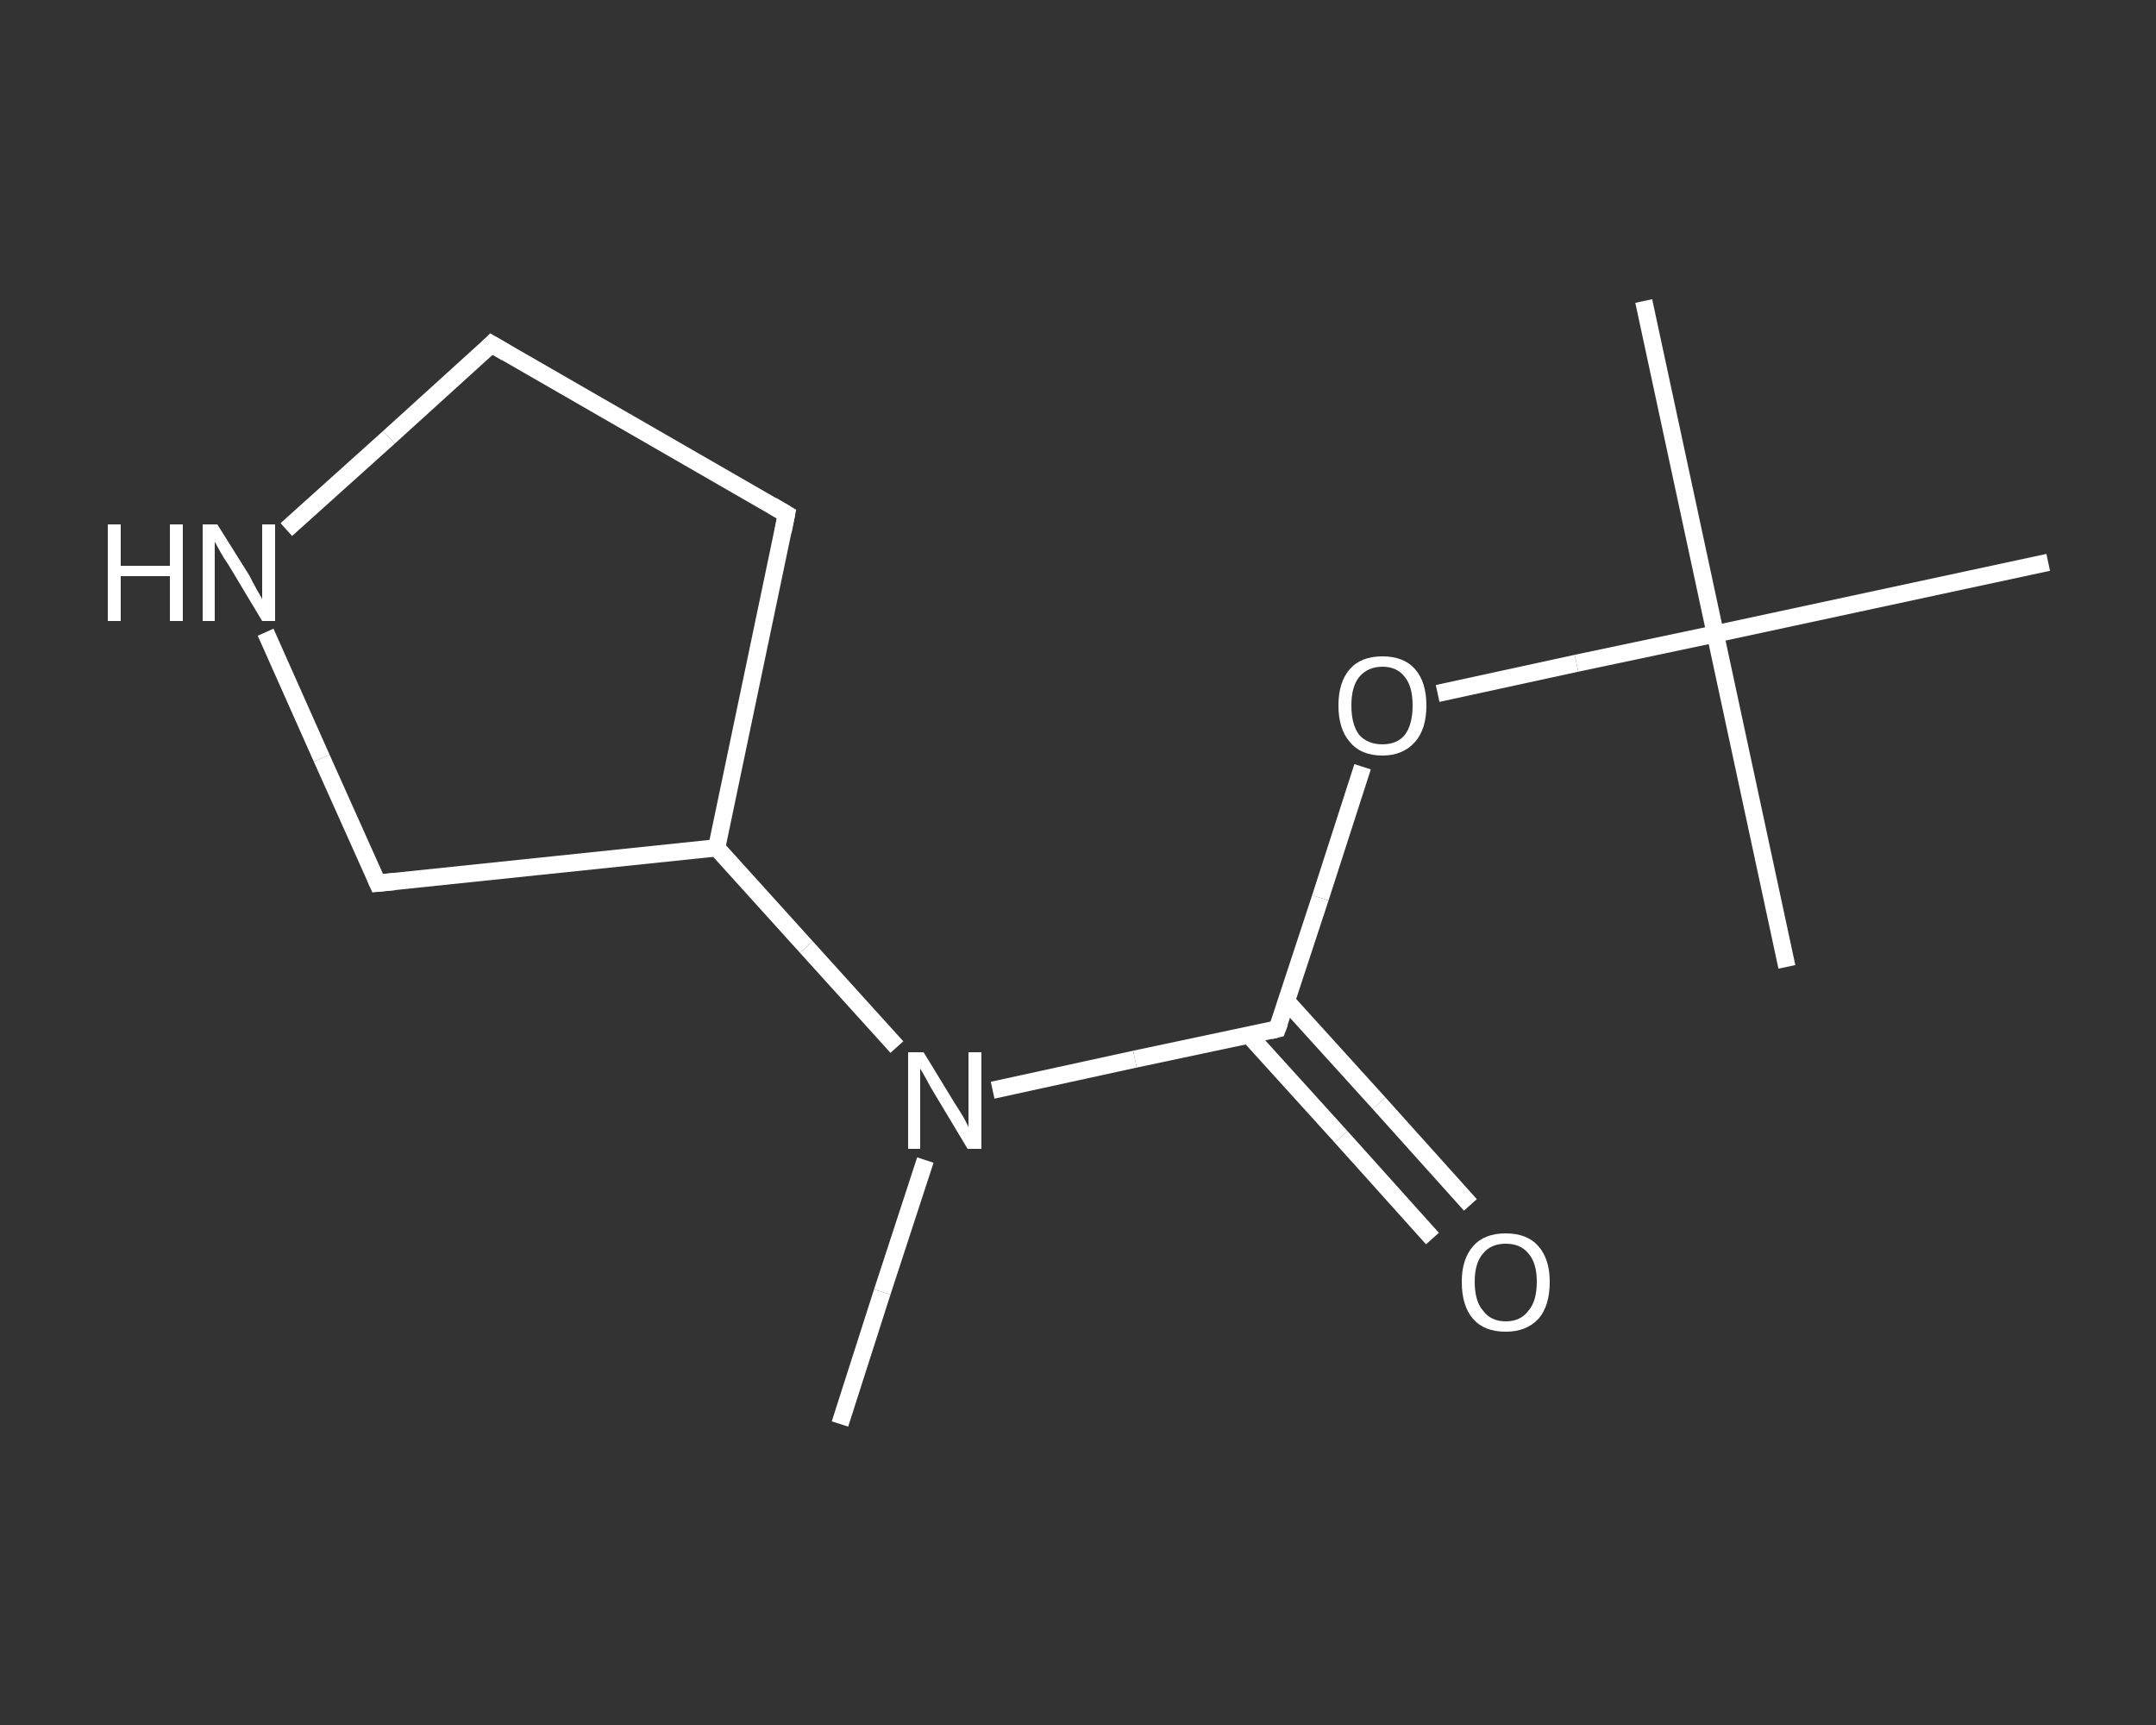 <?xml version='1.0' encoding='iso-8859-1'?>
<svg version='1.1' baseProfile='full'
              xmlns='http://www.w3.org/2000/svg'
                      xmlns:rdkit='http://www.rdkit.org/xml'
                      xmlns:xlink='http://www.w3.org/1999/xlink'
                  xml:space='preserve'
width='250px' height='200px' viewBox='0 0 250 200'>
<rect x="0" y="0" width="250" height="200" fill="#333333" stroke="none"/>
<!-- END OF HEADER -->
<rect style='opacity:1.0;fill:transparent;stroke:none' width='250.0' height='200.0' x='0.0' y='0.0'> </rect>
<path class='bond-0 atom-0 atom-1' d='M 97.4,165.1 L 102.3,149.8' style='fill:none;fill-rule:evenodd;stroke:#FFFFFF;stroke-width:2.0px;stroke-linecap:butt;stroke-linejoin:miter;stroke-opacity:1' />
<path class='bond-0 atom-0 atom-1' d='M 102.3,149.8 L 107.3,134.5' style='fill:none;fill-rule:evenodd;stroke:#FFFFFF;stroke-width:2.0px;stroke-linecap:butt;stroke-linejoin:miter;stroke-opacity:1' />
<path class='bond-1 atom-1 atom-2' d='M 115.1,126.4 L 131.6,122.8' style='fill:none;fill-rule:evenodd;stroke:#FFFFFF;stroke-width:2.0px;stroke-linecap:butt;stroke-linejoin:miter;stroke-opacity:1' />
<path class='bond-1 atom-1 atom-2' d='M 131.6,122.8 L 148.1,119.3' style='fill:none;fill-rule:evenodd;stroke:#FFFFFF;stroke-width:2.0px;stroke-linecap:butt;stroke-linejoin:miter;stroke-opacity:1' />
<path class='bond-2 atom-2 atom-3' d='M 144.8,120.0 L 155.5,131.8' style='fill:none;fill-rule:evenodd;stroke:#FFFFFF;stroke-width:2.0px;stroke-linecap:butt;stroke-linejoin:miter;stroke-opacity:1' />
<path class='bond-2 atom-2 atom-3' d='M 155.5,131.8 L 166.1,143.6' style='fill:none;fill-rule:evenodd;stroke:#FFFFFF;stroke-width:2.0px;stroke-linecap:butt;stroke-linejoin:miter;stroke-opacity:1' />
<path class='bond-2 atom-2 atom-3' d='M 149.2,116.1 L 159.9,127.9' style='fill:none;fill-rule:evenodd;stroke:#FFFFFF;stroke-width:2.0px;stroke-linecap:butt;stroke-linejoin:miter;stroke-opacity:1' />
<path class='bond-2 atom-2 atom-3' d='M 159.9,127.9 L 170.5,139.7' style='fill:none;fill-rule:evenodd;stroke:#FFFFFF;stroke-width:2.0px;stroke-linecap:butt;stroke-linejoin:miter;stroke-opacity:1' />
<path class='bond-3 atom-2 atom-4' d='M 148.1,119.3 L 153.1,104.1' style='fill:none;fill-rule:evenodd;stroke:#FFFFFF;stroke-width:2.0px;stroke-linecap:butt;stroke-linejoin:miter;stroke-opacity:1' />
<path class='bond-3 atom-2 atom-4' d='M 153.1,104.1 L 158.0,88.9' style='fill:none;fill-rule:evenodd;stroke:#FFFFFF;stroke-width:2.0px;stroke-linecap:butt;stroke-linejoin:miter;stroke-opacity:1' />
<path class='bond-4 atom-4 atom-5' d='M 166.7,80.4 L 182.8,76.9' style='fill:none;fill-rule:evenodd;stroke:#FFFFFF;stroke-width:2.0px;stroke-linecap:butt;stroke-linejoin:miter;stroke-opacity:1' />
<path class='bond-4 atom-4 atom-5' d='M 182.8,76.9 L 198.9,73.5' style='fill:none;fill-rule:evenodd;stroke:#FFFFFF;stroke-width:2.0px;stroke-linecap:butt;stroke-linejoin:miter;stroke-opacity:1' />
<path class='bond-5 atom-5 atom-6' d='M 198.9,73.5 L 190.6,34.9' style='fill:none;fill-rule:evenodd;stroke:#FFFFFF;stroke-width:2.0px;stroke-linecap:butt;stroke-linejoin:miter;stroke-opacity:1' />
<path class='bond-6 atom-5 atom-7' d='M 198.9,73.5 L 207.2,112.1' style='fill:none;fill-rule:evenodd;stroke:#FFFFFF;stroke-width:2.0px;stroke-linecap:butt;stroke-linejoin:miter;stroke-opacity:1' />
<path class='bond-7 atom-5 atom-8' d='M 198.9,73.5 L 237.5,65.2' style='fill:none;fill-rule:evenodd;stroke:#FFFFFF;stroke-width:2.0px;stroke-linecap:butt;stroke-linejoin:miter;stroke-opacity:1' />
<path class='bond-8 atom-1 atom-9' d='M 104.0,121.4 L 93.5,109.8' style='fill:none;fill-rule:evenodd;stroke:#FFFFFF;stroke-width:2.0px;stroke-linecap:butt;stroke-linejoin:miter;stroke-opacity:1' />
<path class='bond-8 atom-1 atom-9' d='M 93.5,109.8 L 83.1,98.3' style='fill:none;fill-rule:evenodd;stroke:#FFFFFF;stroke-width:2.0px;stroke-linecap:butt;stroke-linejoin:miter;stroke-opacity:1' />
<path class='bond-9 atom-9 atom-10' d='M 83.1,98.3 L 91.2,59.6' style='fill:none;fill-rule:evenodd;stroke:#FFFFFF;stroke-width:2.0px;stroke-linecap:butt;stroke-linejoin:miter;stroke-opacity:1' />
<path class='bond-10 atom-10 atom-11' d='M 91.2,59.6 L 57.0,39.9' style='fill:none;fill-rule:evenodd;stroke:#FFFFFF;stroke-width:2.0px;stroke-linecap:butt;stroke-linejoin:miter;stroke-opacity:1' />
<path class='bond-11 atom-11 atom-12' d='M 57.0,39.9 L 45.1,50.7' style='fill:none;fill-rule:evenodd;stroke:#FFFFFF;stroke-width:2.0px;stroke-linecap:butt;stroke-linejoin:miter;stroke-opacity:1' />
<path class='bond-11 atom-11 atom-12' d='M 45.1,50.7 L 33.2,61.4' style='fill:none;fill-rule:evenodd;stroke:#FFFFFF;stroke-width:2.0px;stroke-linecap:butt;stroke-linejoin:miter;stroke-opacity:1' />
<path class='bond-12 atom-12 atom-13' d='M 30.8,73.3 L 37.3,87.9' style='fill:none;fill-rule:evenodd;stroke:#FFFFFF;stroke-width:2.0px;stroke-linecap:butt;stroke-linejoin:miter;stroke-opacity:1' />
<path class='bond-12 atom-12 atom-13' d='M 37.3,87.9 L 43.8,102.4' style='fill:none;fill-rule:evenodd;stroke:#FFFFFF;stroke-width:2.0px;stroke-linecap:butt;stroke-linejoin:miter;stroke-opacity:1' />
<path class='bond-13 atom-13 atom-9' d='M 43.8,102.4 L 83.1,98.3' style='fill:none;fill-rule:evenodd;stroke:#FFFFFF;stroke-width:2.0px;stroke-linecap:butt;stroke-linejoin:miter;stroke-opacity:1' />
<path d='M 147.3,119.5 L 148.1,119.3 L 148.4,118.5' style='fill:none;stroke:#FFFFFF;stroke-width:2.0px;stroke-linecap:butt;stroke-linejoin:miter;stroke-opacity:1;' />
<path d='M 90.8,61.6 L 91.2,59.6 L 89.5,58.6' style='fill:none;stroke:#FFFFFF;stroke-width:2.0px;stroke-linecap:butt;stroke-linejoin:miter;stroke-opacity:1;' />
<path d='M 58.7,40.9 L 57.0,39.9 L 56.4,40.5' style='fill:none;stroke:#FFFFFF;stroke-width:2.0px;stroke-linecap:butt;stroke-linejoin:miter;stroke-opacity:1;' />
<path d='M 43.5,101.7 L 43.8,102.4 L 45.8,102.2' style='fill:none;stroke:#FFFFFF;stroke-width:2.0px;stroke-linecap:butt;stroke-linejoin:miter;stroke-opacity:1;' />
<path class='atom-1' d='M 107.1 122.0
L 110.7 127.9
Q 111.1 128.5, 111.7 129.5
Q 112.3 130.6, 112.3 130.7
L 112.3 122.0
L 113.8 122.0
L 113.8 133.2
L 112.2 133.2
L 108.3 126.7
Q 107.8 125.9, 107.4 125.1
Q 106.9 124.2, 106.7 123.9
L 106.7 133.2
L 105.3 133.2
L 105.3 122.0
L 107.1 122.0
' fill='#FFFFFF'/>
<path class='atom-3' d='M 169.5 148.6
Q 169.5 146.0, 170.8 144.5
Q 172.1 143.0, 174.6 143.0
Q 177.1 143.0, 178.4 144.5
Q 179.7 146.0, 179.7 148.6
Q 179.7 151.4, 178.4 152.9
Q 177.0 154.4, 174.6 154.4
Q 172.1 154.4, 170.8 152.9
Q 169.5 151.4, 169.5 148.6
M 174.6 153.2
Q 176.3 153.2, 177.2 152.0
Q 178.2 150.9, 178.2 148.6
Q 178.2 146.4, 177.2 145.3
Q 176.3 144.2, 174.6 144.2
Q 172.9 144.2, 172.0 145.3
Q 171.0 146.4, 171.0 148.6
Q 171.0 150.9, 172.0 152.0
Q 172.9 153.2, 174.6 153.2
' fill='#FFFFFF'/>
<path class='atom-4' d='M 155.2 81.8
Q 155.2 79.1, 156.5 77.6
Q 157.8 76.1, 160.3 76.1
Q 162.8 76.1, 164.1 77.6
Q 165.4 79.1, 165.4 81.8
Q 165.4 84.5, 164.1 86.0
Q 162.7 87.6, 160.3 87.6
Q 157.8 87.6, 156.5 86.0
Q 155.2 84.5, 155.2 81.8
M 160.3 86.3
Q 162.0 86.3, 162.9 85.2
Q 163.8 84.0, 163.8 81.8
Q 163.8 79.6, 162.9 78.5
Q 162.0 77.3, 160.3 77.3
Q 158.6 77.3, 157.6 78.5
Q 156.7 79.6, 156.7 81.8
Q 156.7 84.0, 157.6 85.2
Q 158.6 86.3, 160.3 86.3
' fill='#FFFFFF'/>
<path class='atom-12' d='M 12.5 60.8
L 14.0 60.8
L 14.0 65.6
L 19.7 65.6
L 19.7 60.8
L 21.2 60.8
L 21.2 72.0
L 19.7 72.0
L 19.7 66.8
L 14.0 66.8
L 14.0 72.0
L 12.5 72.0
L 12.5 60.8
' fill='#FFFFFF'/>
<path class='atom-12' d='M 25.2 60.8
L 28.9 66.7
Q 29.2 67.3, 29.8 68.4
Q 30.4 69.4, 30.4 69.5
L 30.4 60.8
L 31.9 60.8
L 31.9 72.0
L 30.4 72.0
L 26.5 65.5
Q 26.0 64.8, 25.5 63.9
Q 25.0 63.0, 24.9 62.8
L 24.9 72.0
L 23.5 72.0
L 23.5 60.8
L 25.2 60.8
' fill='#FFFFFF'/>
</svg>
